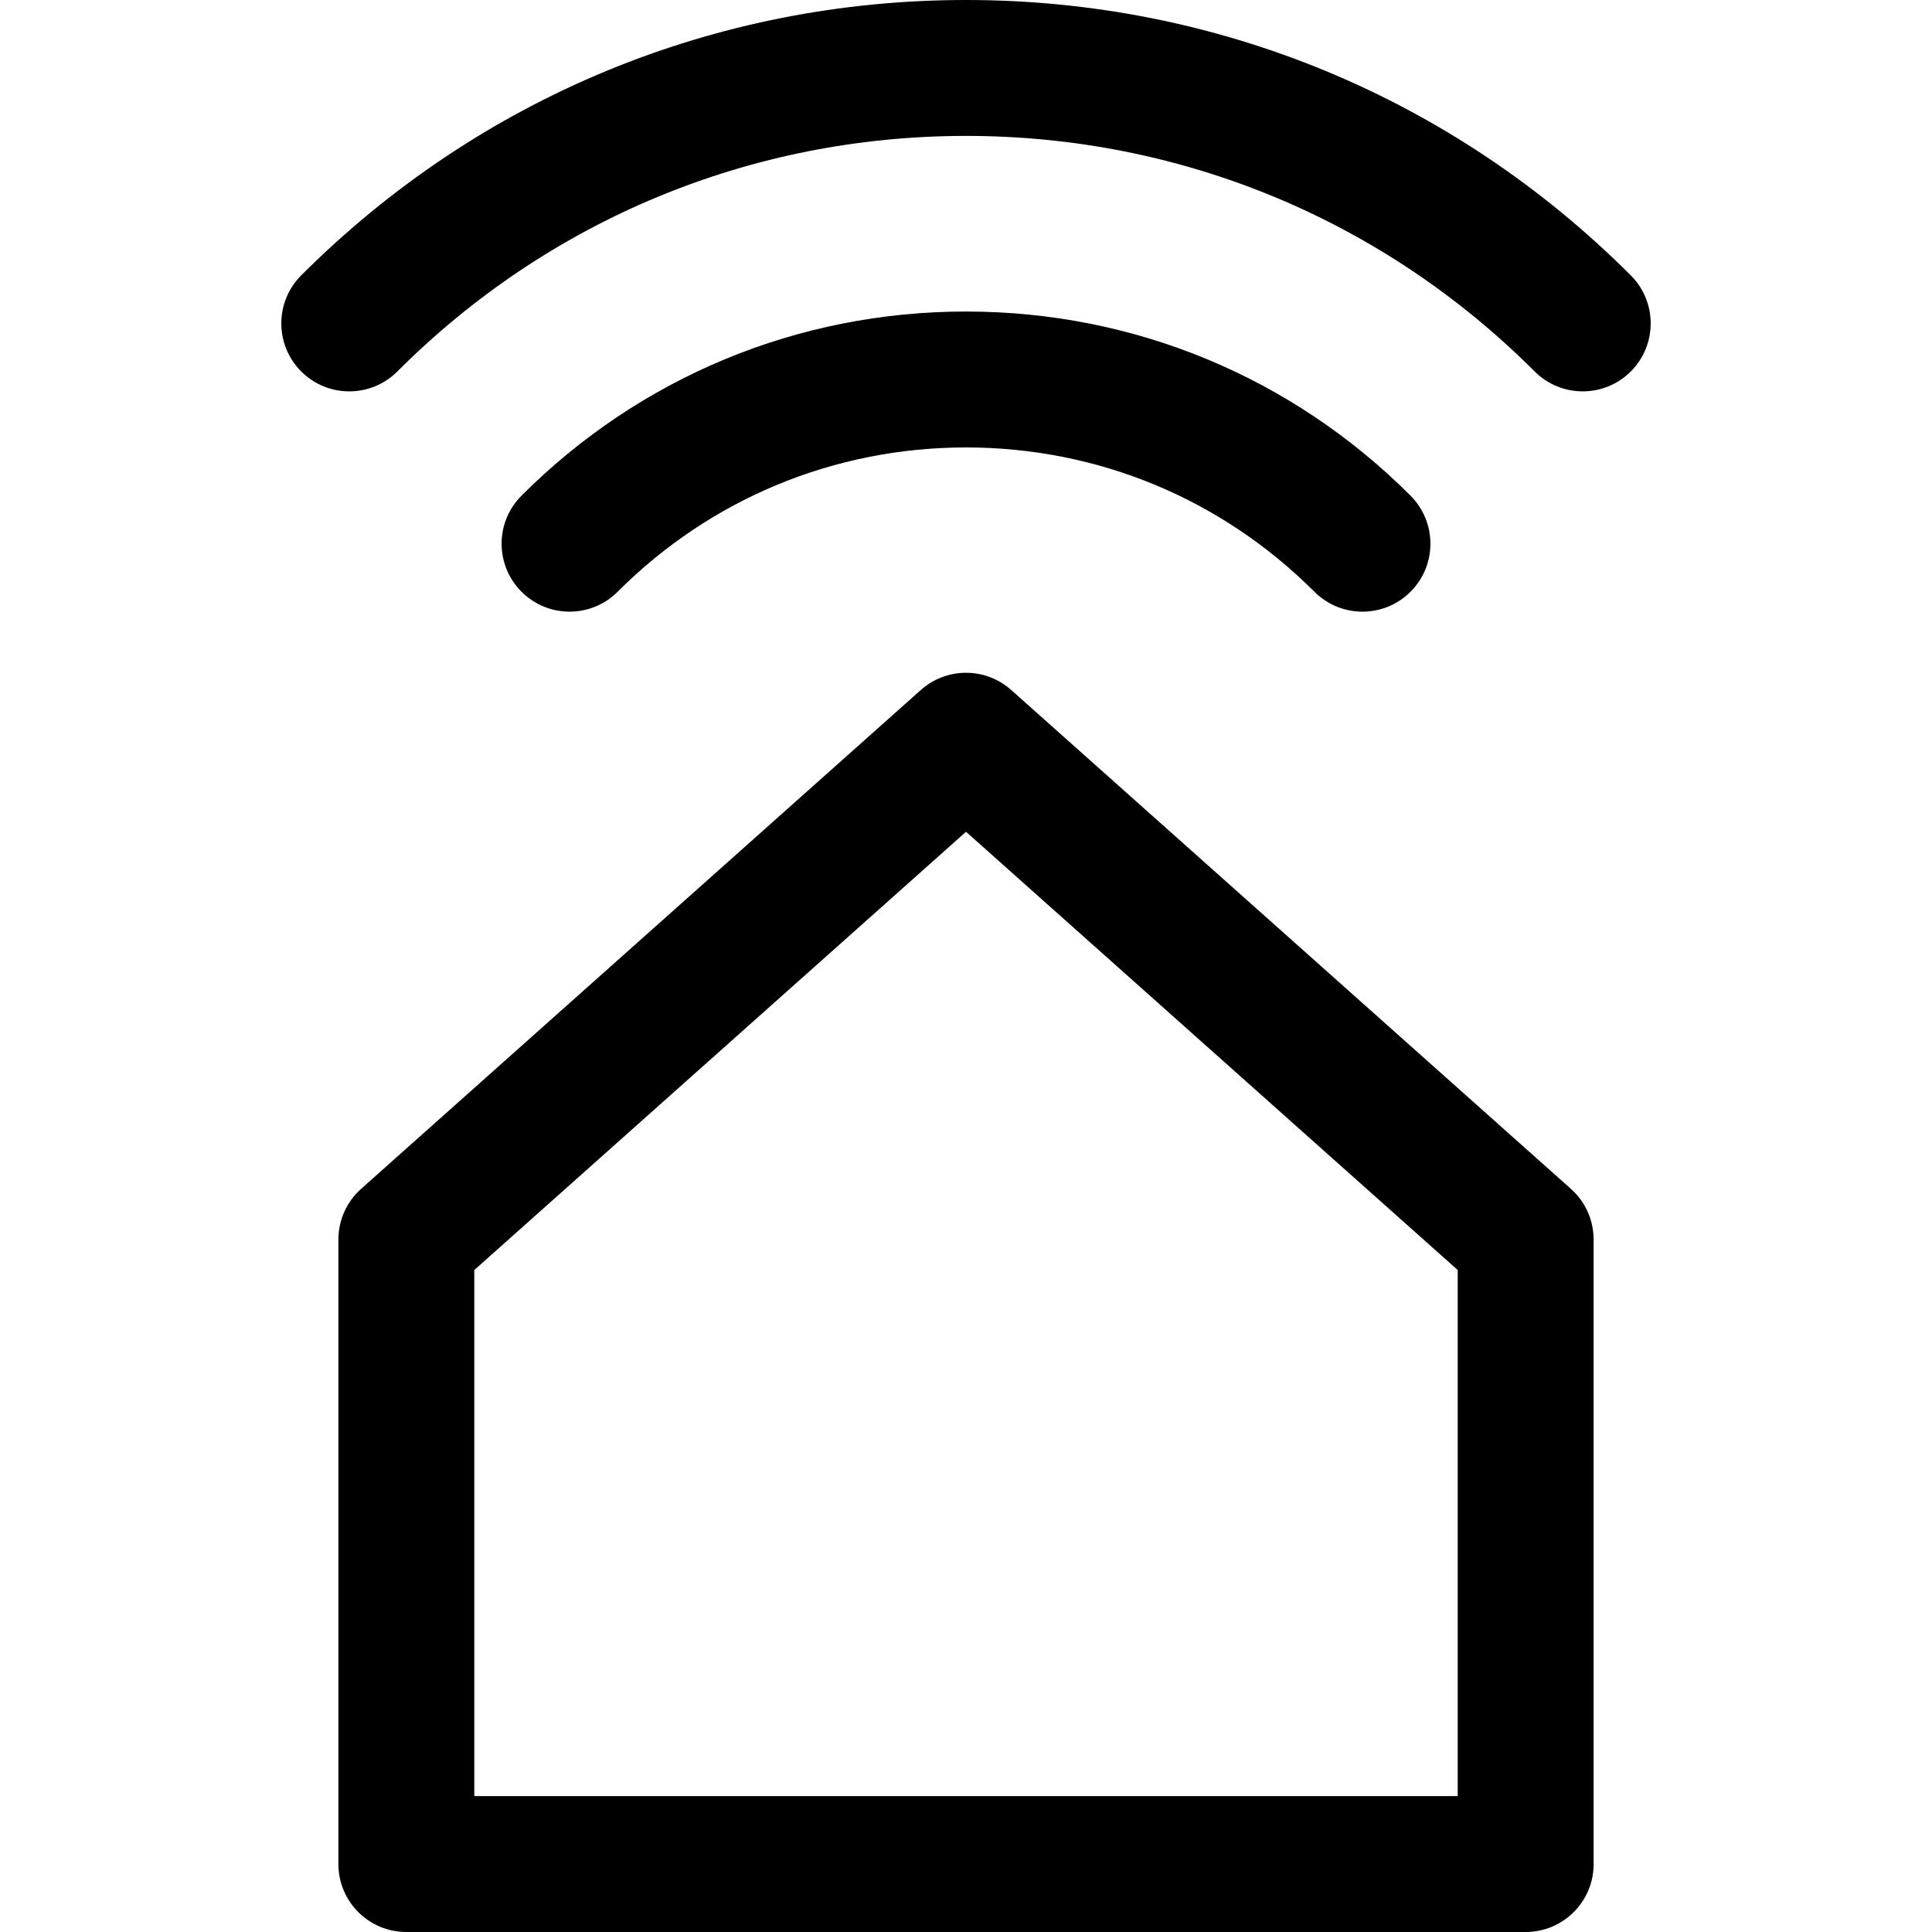<?xml version="1.0" encoding="UTF-8"?> <svg xmlns="http://www.w3.org/2000/svg" xmlns:xlink="http://www.w3.org/1999/xlink" version="1.1" viewBox="0 0 297 297"><g><path d="m241.487,182.756l-86.032-76.683c-3.961-3.532-9.941-3.531-13.901-0.001l-86.039,76.683c-2.225,1.982-3.496,4.82-3.496,7.8v95.998c0,5.77 4.678,10.447 10.446,10.447h172.072c5.769,0 10.446-4.678 10.446-10.447v-95.998c2.84217e-14-2.98-1.272-5.817-3.496-7.799zm-17.398,93.349h-151.177v-80.868l75.592-67.371 75.586,67.371v80.868z"></path><path d="m94.944,90.969c14.306-14.307 33.326-22.185 53.557-22.185 20.23,0 39.251,7.878 53.557,22.185 2.04,2.04 4.713,3.059 7.387,3.059 2.673,0 5.347-1.02 7.388-3.059 4.08-4.079 4.08-10.694 0-14.775-18.252-18.252-42.519-28.304-68.331-28.304-25.813,0-50.079,10.052-68.331,28.304-4.08,4.08-4.08,10.695 0,14.775 4.08,4.079 10.693,4.079 14.773,0z"></path><path d="M250.695,42.33C223.398,15.033,187.104,0,148.501,0S73.602,15.033,46.305,42.33c-4.079,4.08-4.079,10.695,0,14.775 c2.041,2.039,4.714,3.06,7.388,3.06c2.674,0,5.347-1.021,7.388-3.06c23.351-23.353,54.397-36.212,87.42-36.212 c33.023,0,64.069,12.859,87.419,36.212c4.081,4.078,10.694,4.08,14.775,0C254.774,53.025,254.774,46.41,250.695,42.33z"></path></g></svg> 